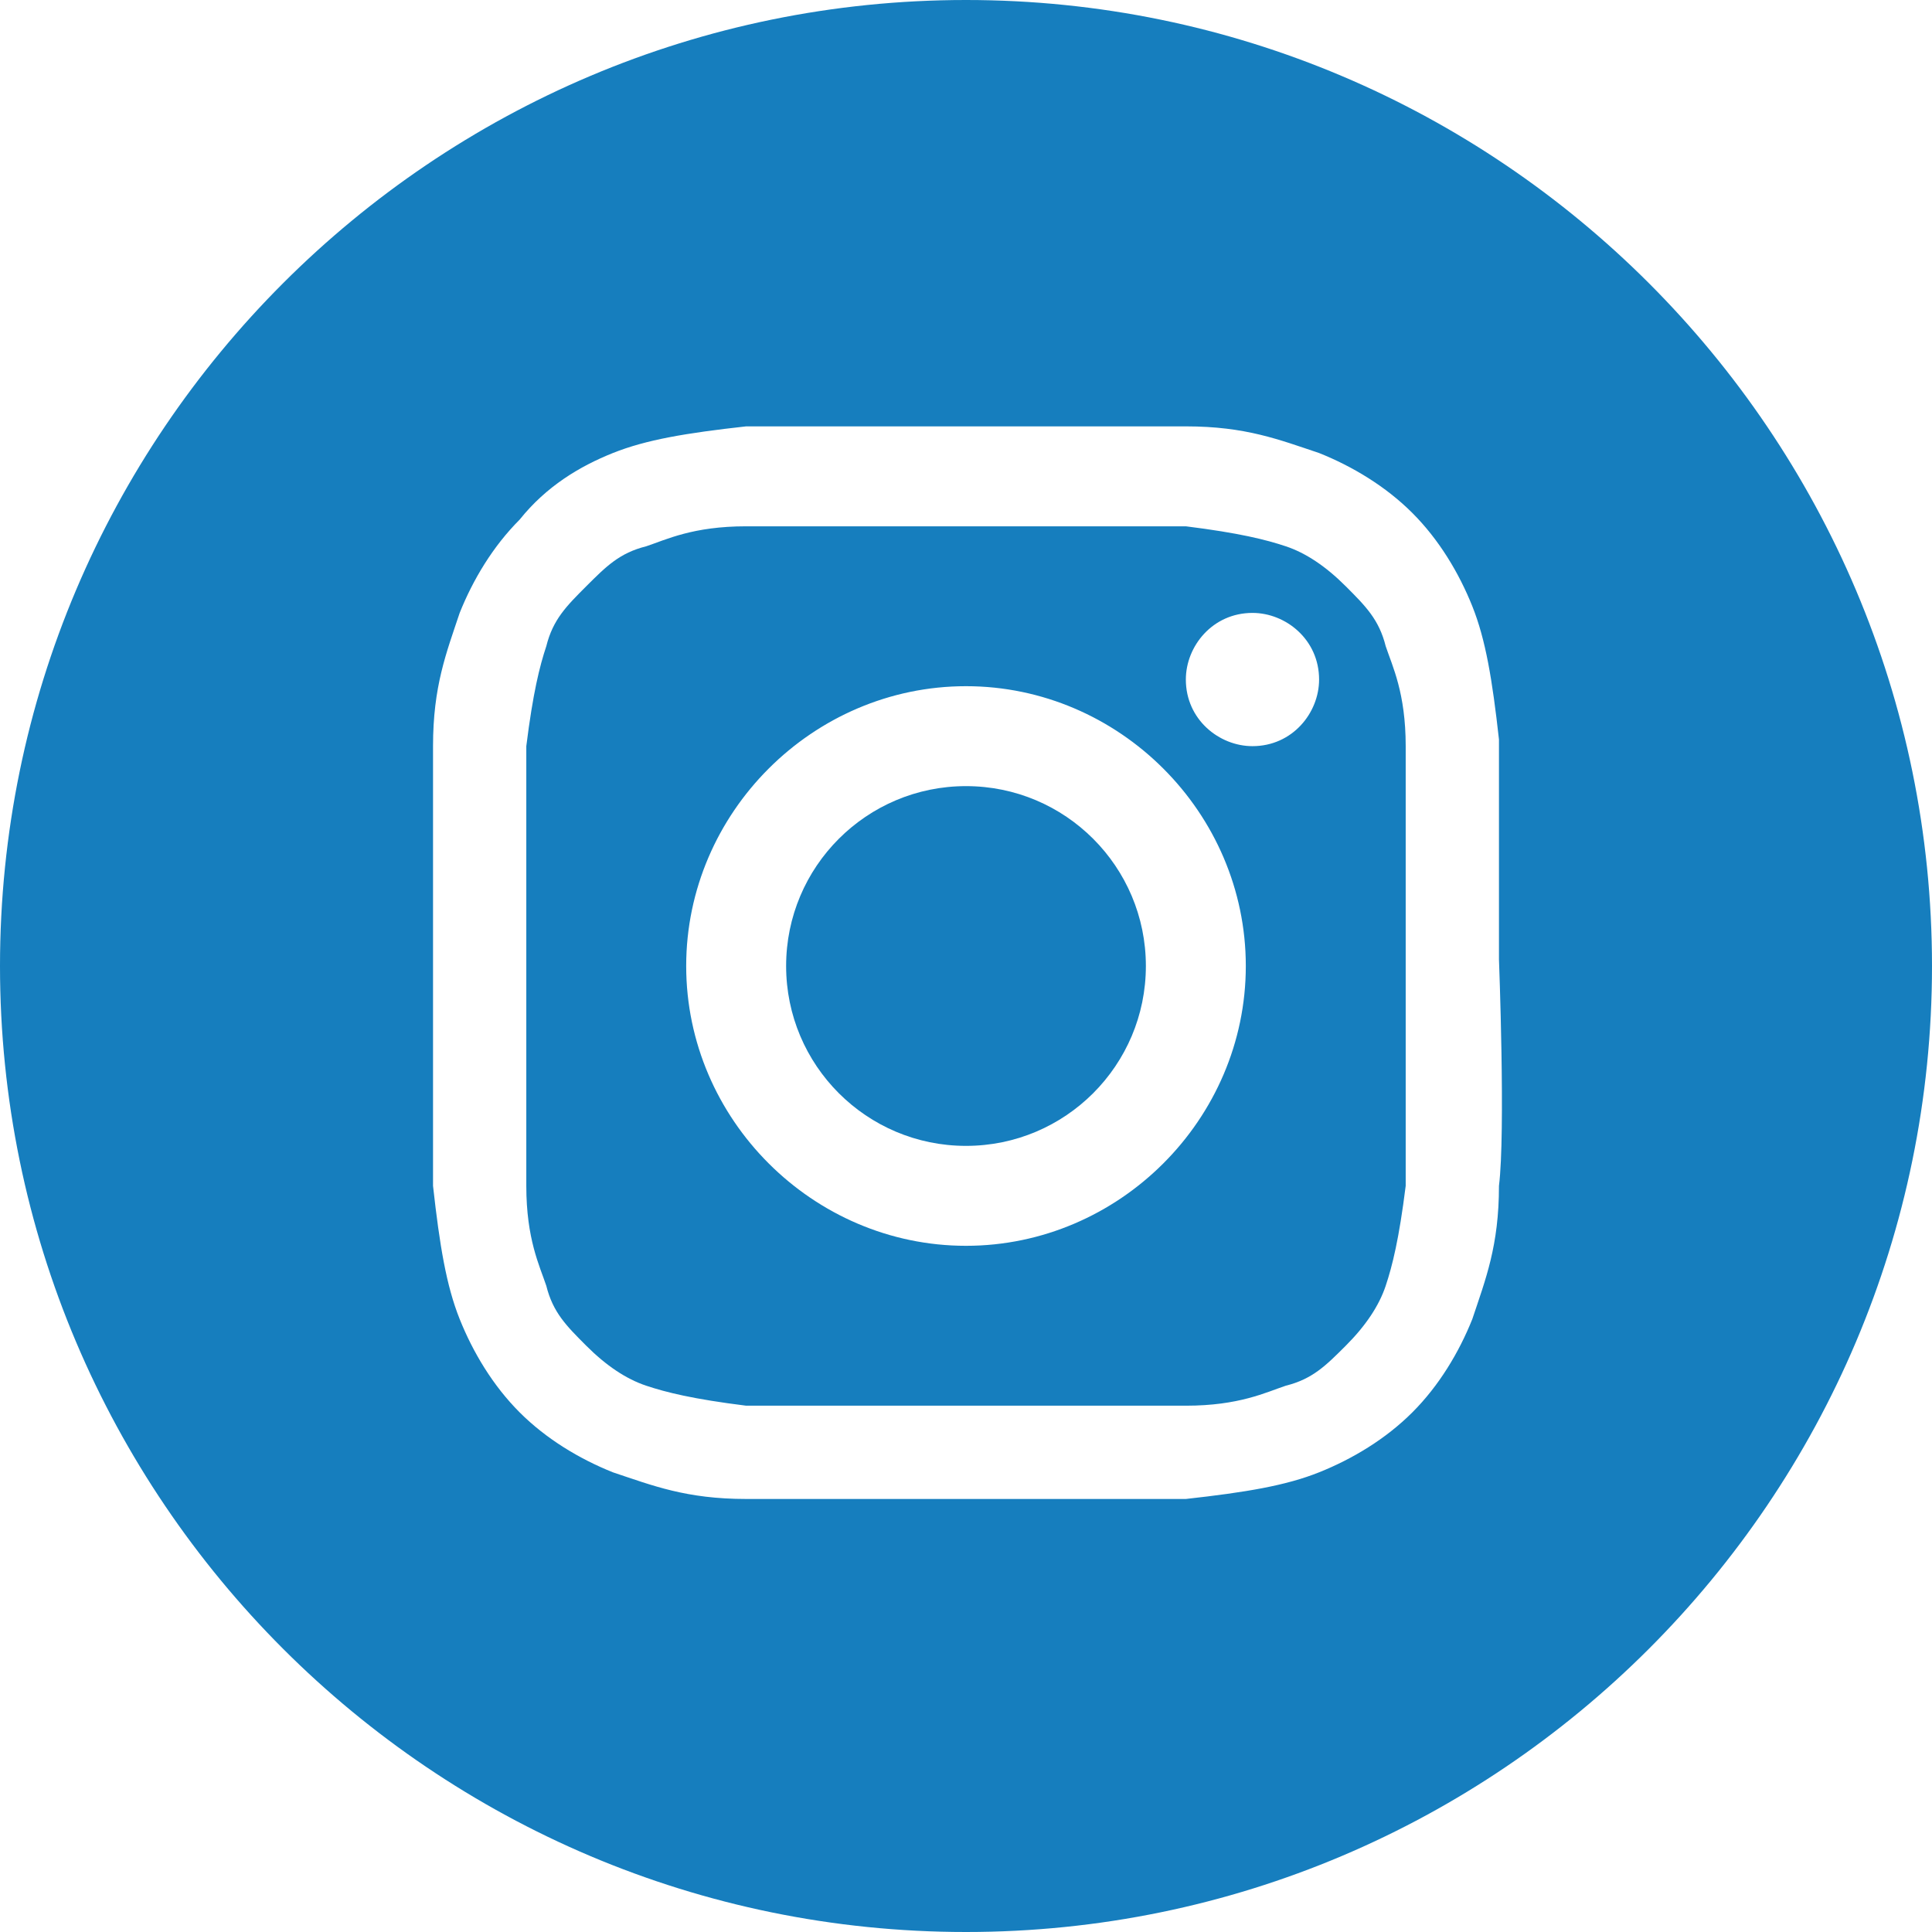 <?xml version="1.0" encoding="UTF-8"?> <svg xmlns="http://www.w3.org/2000/svg" viewBox="0 0 29 29"><g fill="#167EBE"><circle cx="14.5" cy="14.5" r="2.7"></circle><path d="m20.8 9.7c-.1-.4-.3-.6-.6-.9s-.6-.5-.9-.6-.7-.2-1.5-.3c-.9 0-1.1 0-3.3 0s-2.4 0-3.3 0c-.8 0-1.2.2-1.5.3-.4.1-.6.3-.9.6s-.5.5-.6.9c-.1.3-.2.7-.3 1.5v3.3s0 2.4 0 3.3c0 .8.2 1.2.3 1.5.1.4.3.6.6.9s.6.5.9.6.7.2 1.5.3h3.3s2.4 0 3.3 0c.8 0 1.2-.2 1.5-.3.4-.1.6-.3.9-.6s.5-.6.6-.9.2-.7.3-1.5c0-.9 0-1.1 0-3.3s0-2.4 0-3.3c0-.8-.2-1.2-.3-1.5zm-6.3 9c-2.3 0-4.2-1.9-4.2-4.2s1.9-4.2 4.2-4.2 4.2 1.9 4.2 4.2-1.9 4.2-4.2 4.2zm4.3-7.5c-.5 0-1-.4-1-1 0-.5.4-1 1-1 .5 0 1 .4 1 1 0 .5-.4 1-1 1z"></path><path d="m14.5 0c-8 0-14.5 6.5-14.5 14.5s6.5 14.5 14.5 14.5 14.5-6.5 14.5-14.5-6.5-14.5-14.5-14.5zm8 17.8c0 .9-.2 1.4-.4 2-.2.5-.5 1-.9 1.4s-.9.7-1.4.9-1.1.3-2 .4c-.9 0-1.1 0-3.3 0s-2.5 0-3.3 0c-.9 0-1.4-.2-2-.4-.5-.2-1-.5-1.4-.9s-.7-.9-.9-1.4-.3-1.1-.4-2c0-.9 0-1.1 0-3.3s0-2.5 0-3.3c0-.9.2-1.4.4-2 .2-.5.5-1 .9-1.4.4-.5.9-.8 1.4-1s1.1-.3 2-.4h3.3s2.5 0 3.3 0c.9 0 1.4.2 2 .4.5.2 1 .5 1.4.9s.7.9.9 1.4.3 1.1.4 2v3.3s.1 2.6 0 3.4z"></path></g></svg> 